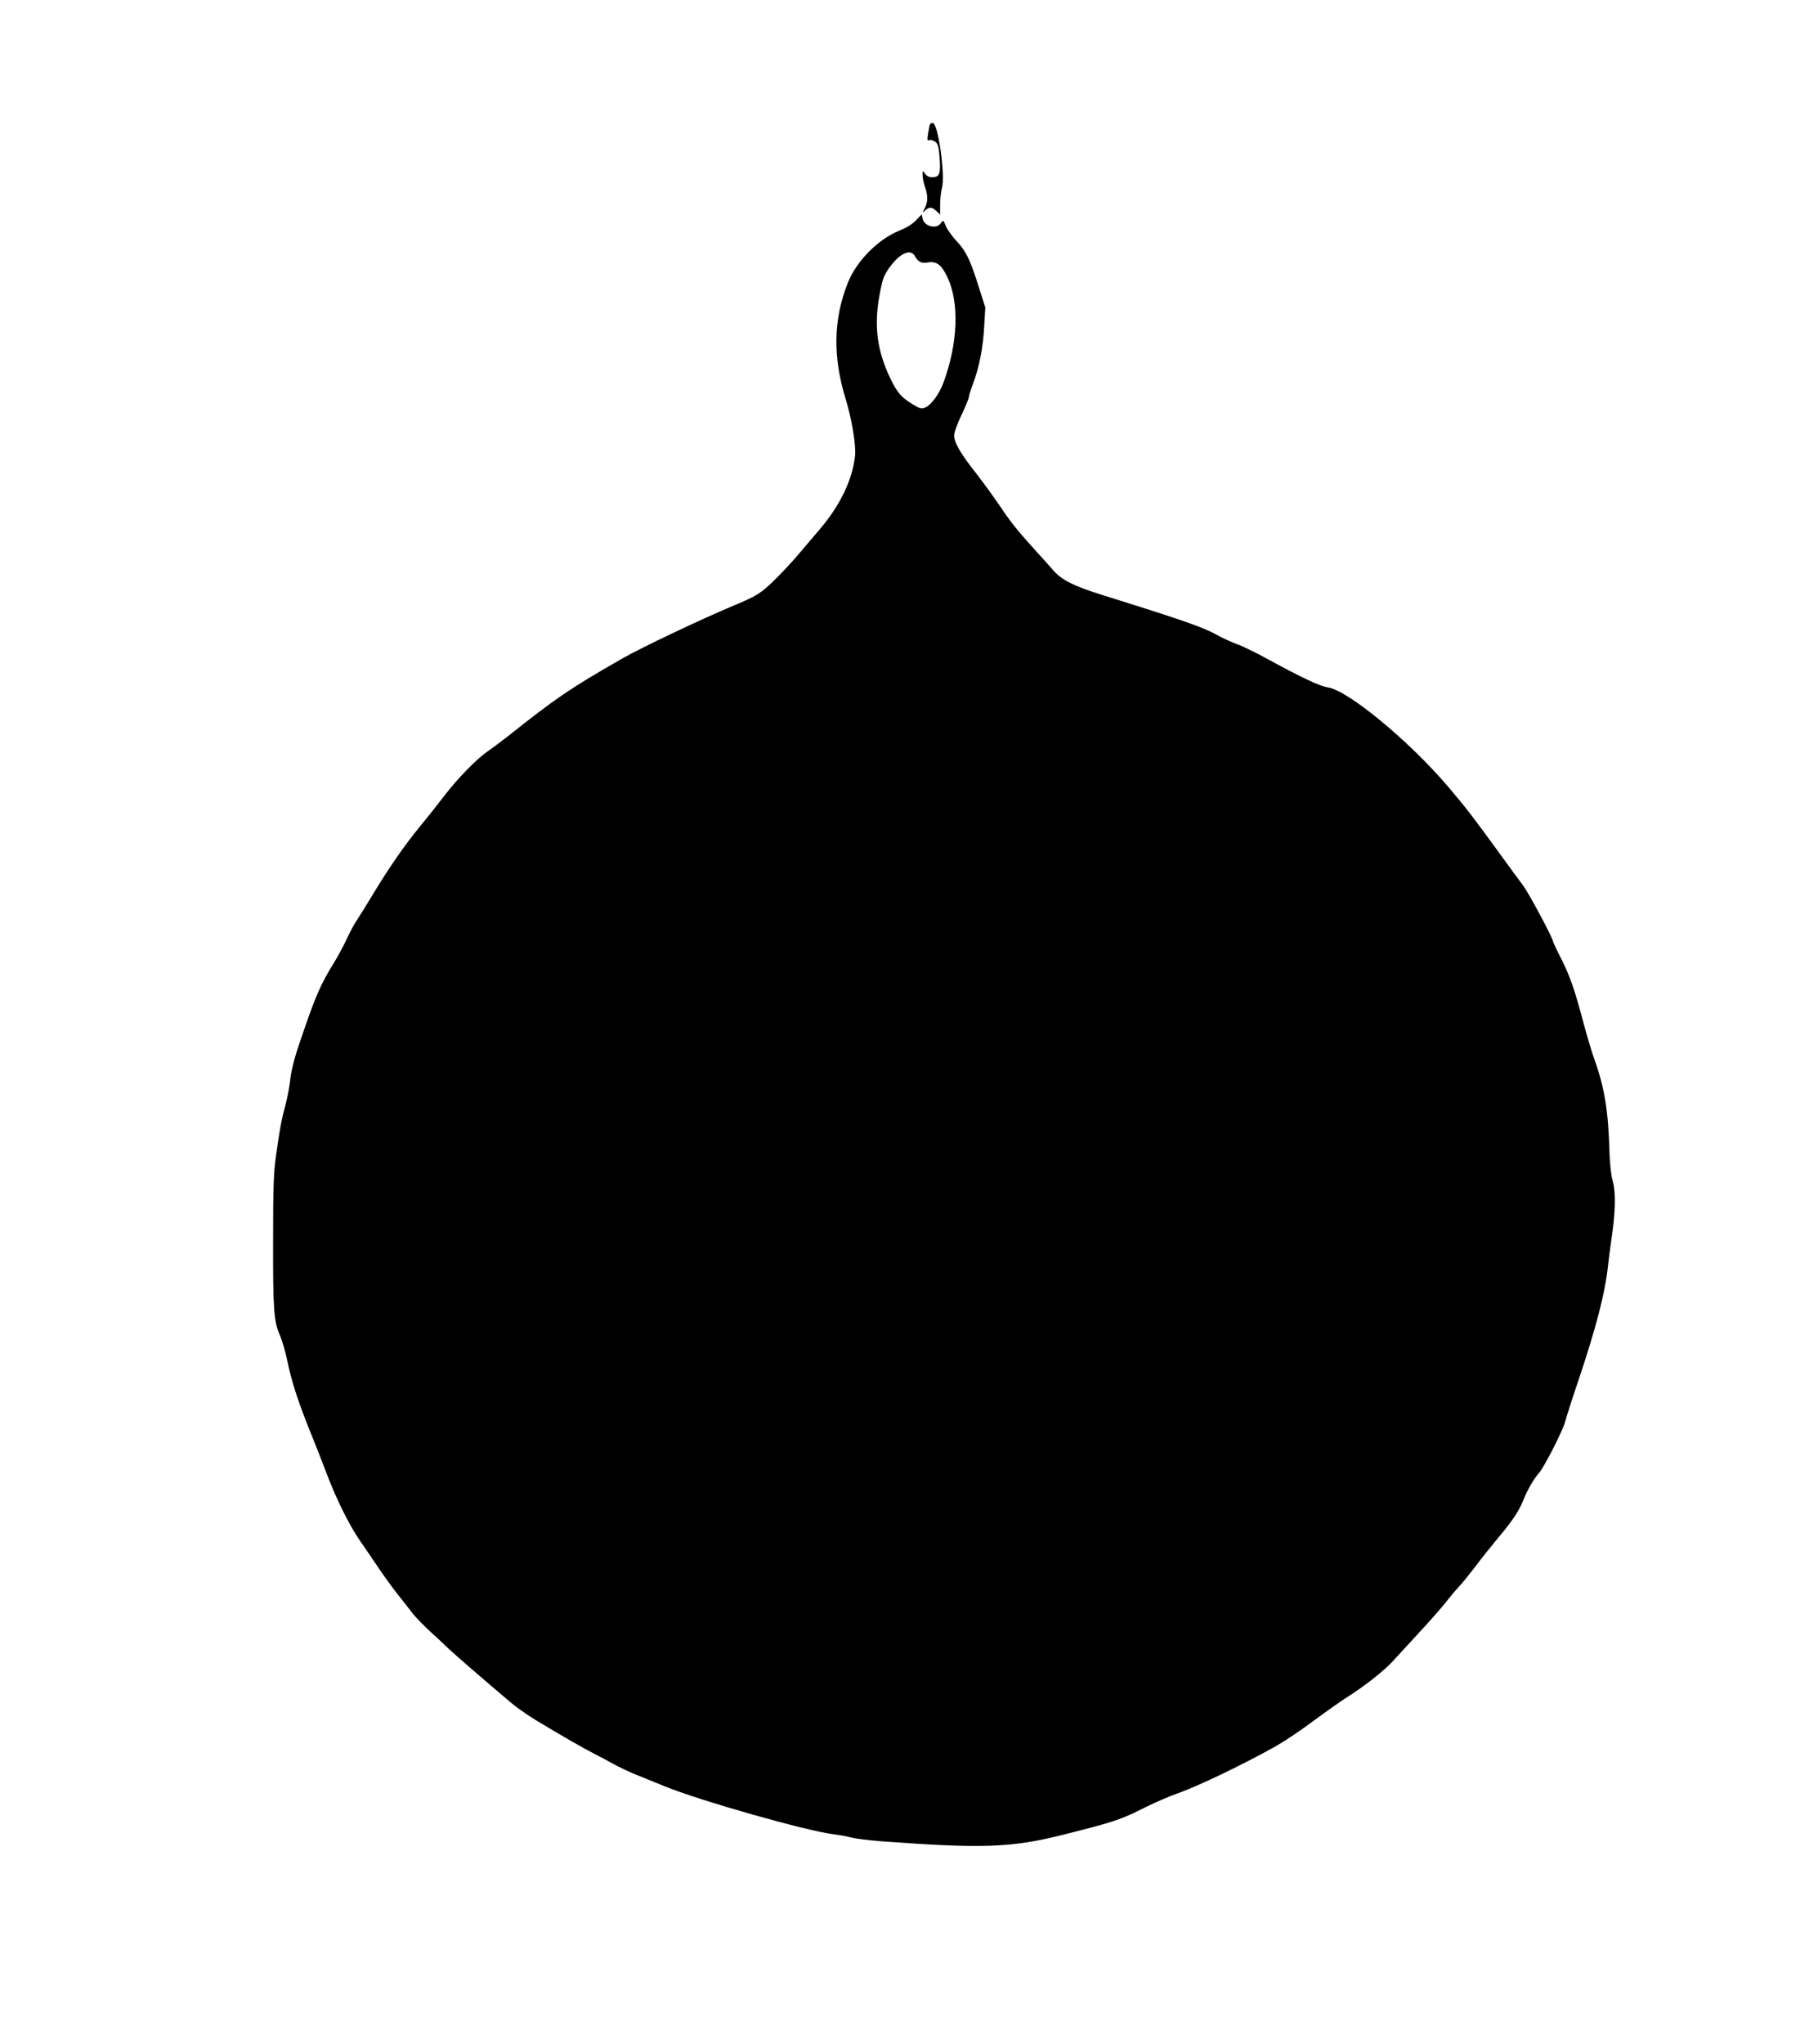 <?xml version="1.0" standalone="no"?>
<!DOCTYPE svg PUBLIC "-//W3C//DTD SVG 20010904//EN"
 "http://www.w3.org/TR/2001/REC-SVG-20010904/DTD/svg10.dtd">
<svg version="1.0" xmlns="http://www.w3.org/2000/svg"
 width="1139pt" height="1280pt" viewBox="0 0 1139 1280"
 preserveAspectRatio="xMidYMid meet">
<g transform="translate(0,1280) scale(0.1,-0.1)"
fill="#000000" stroke="none">
<path d="M5827 12023 c-3 -5 -8 -30 -12 -57 -7 -43 -6 -48 8 -43 9 3 25 -2 37
-11 17 -14 22 -32 27 -104 7 -98 -1 -118 -48 -118 -17 0 -34 8 -43 22 -16 22
-16 22 -16 -9 0 -17 7 -50 15 -73 19 -55 19 -93 -1 -133 -17 -32 -16 -32 3
-14 26 23 42 22 70 -5 l23 -21 0 61 c0 34 5 82 12 107 21 79 -25 405 -58 405
-7 0 -15 -3 -17 -7z"/>
<path d="M5739 11421 c-21 -23 -61 -48 -102 -64 -135 -54 -270 -190 -325 -327
-91 -229 -96 -463 -13 -731 38 -125 65 -287 58 -353 -16 -149 -93 -309 -217
-455 -36 -42 -97 -114 -137 -161 -39 -47 -109 -121 -155 -166 -80 -78 -109
-96 -243 -152 -209 -87 -590 -268 -710 -337 -324 -186 -406 -241 -717 -488
-40 -31 -96 -73 -125 -93 -66 -45 -185 -167 -265 -271 -35 -46 -106 -136 -159
-200 -102 -125 -196 -262 -299 -433 -35 -58 -76 -124 -92 -148 -17 -24 -46
-78 -65 -120 -20 -42 -53 -104 -73 -137 -93 -150 -123 -219 -219 -503 -34 -97
-55 -180 -61 -230 -4 -42 -17 -114 -29 -160 -29 -109 -38 -160 -61 -322 -16
-113 -19 -201 -19 -536 -1 -428 4 -509 43 -595 13 -30 34 -101 46 -159 28
-137 72 -270 162 -490 19 -47 56 -141 82 -210 63 -167 143 -327 210 -425 31
-44 85 -124 121 -177 36 -53 89 -126 118 -162 29 -36 68 -86 87 -111 19 -26
71 -79 115 -120 44 -40 99 -91 121 -113 38 -35 200 -176 376 -325 37 -32 109
-83 160 -114 157 -95 310 -183 370 -213 32 -16 86 -45 122 -65 35 -19 101 -51
147 -69 46 -18 123 -50 170 -69 222 -91 895 -282 1064 -302 33 -4 84 -13 112
-21 29 -7 114 -17 190 -23 625 -46 808 -40 1128 40 319 80 364 94 520 173 61
30 150 69 199 86 124 43 405 177 618 296 53 30 161 102 241 162 80 59 172 124
204 144 114 72 231 164 290 228 33 36 111 121 174 189 63 68 134 149 158 180
24 31 60 74 81 96 21 22 68 81 106 130 37 50 100 128 139 175 94 112 132 170
159 238 24 61 66 134 97 168 32 35 149 264 164 320 8 30 45 147 84 261 112
334 168 550 186 723 4 36 13 106 20 155 26 171 29 294 10 366 -11 37 -19 110
-21 174 -7 265 -30 411 -94 590 -16 44 -45 141 -65 215 -60 226 -86 300 -141
412 -30 58 -54 109 -54 113 0 20 -150 300 -187 350 -25 33 -93 126 -151 206
-178 244 -203 276 -319 413 -244 287 -627 603 -753 622 -50 7 -164 61 -370
173 -74 41 -164 85 -200 98 -36 13 -88 37 -117 53 -92 52 -203 91 -728 255
-181 57 -252 93 -306 154 -22 25 -69 78 -104 116 -117 129 -163 185 -229 285
-37 54 -104 147 -150 206 -100 127 -138 193 -138 238 0 19 20 74 46 128 25 53
46 103 46 112 0 8 12 46 26 83 39 104 63 226 70 358 l7 120 -43 135 c-52 165
-78 219 -140 284 -26 28 -55 69 -64 90 -16 39 -17 40 -32 18 -27 -39 -105 -19
-114 30 l-5 26 -36 -37z m-8 -223 c19 -36 41 -48 77 -42 58 11 89 -11 127 -90
77 -162 67 -416 -25 -664 -26 -70 -76 -137 -112 -153 -24 -10 -34 -8 -72 15
-78 46 -103 74 -149 169 -81 170 -102 323 -68 512 19 105 27 127 60 175 42 61
92 100 127 100 14 0 28 -9 35 -22z"/>
</g>
</svg>
